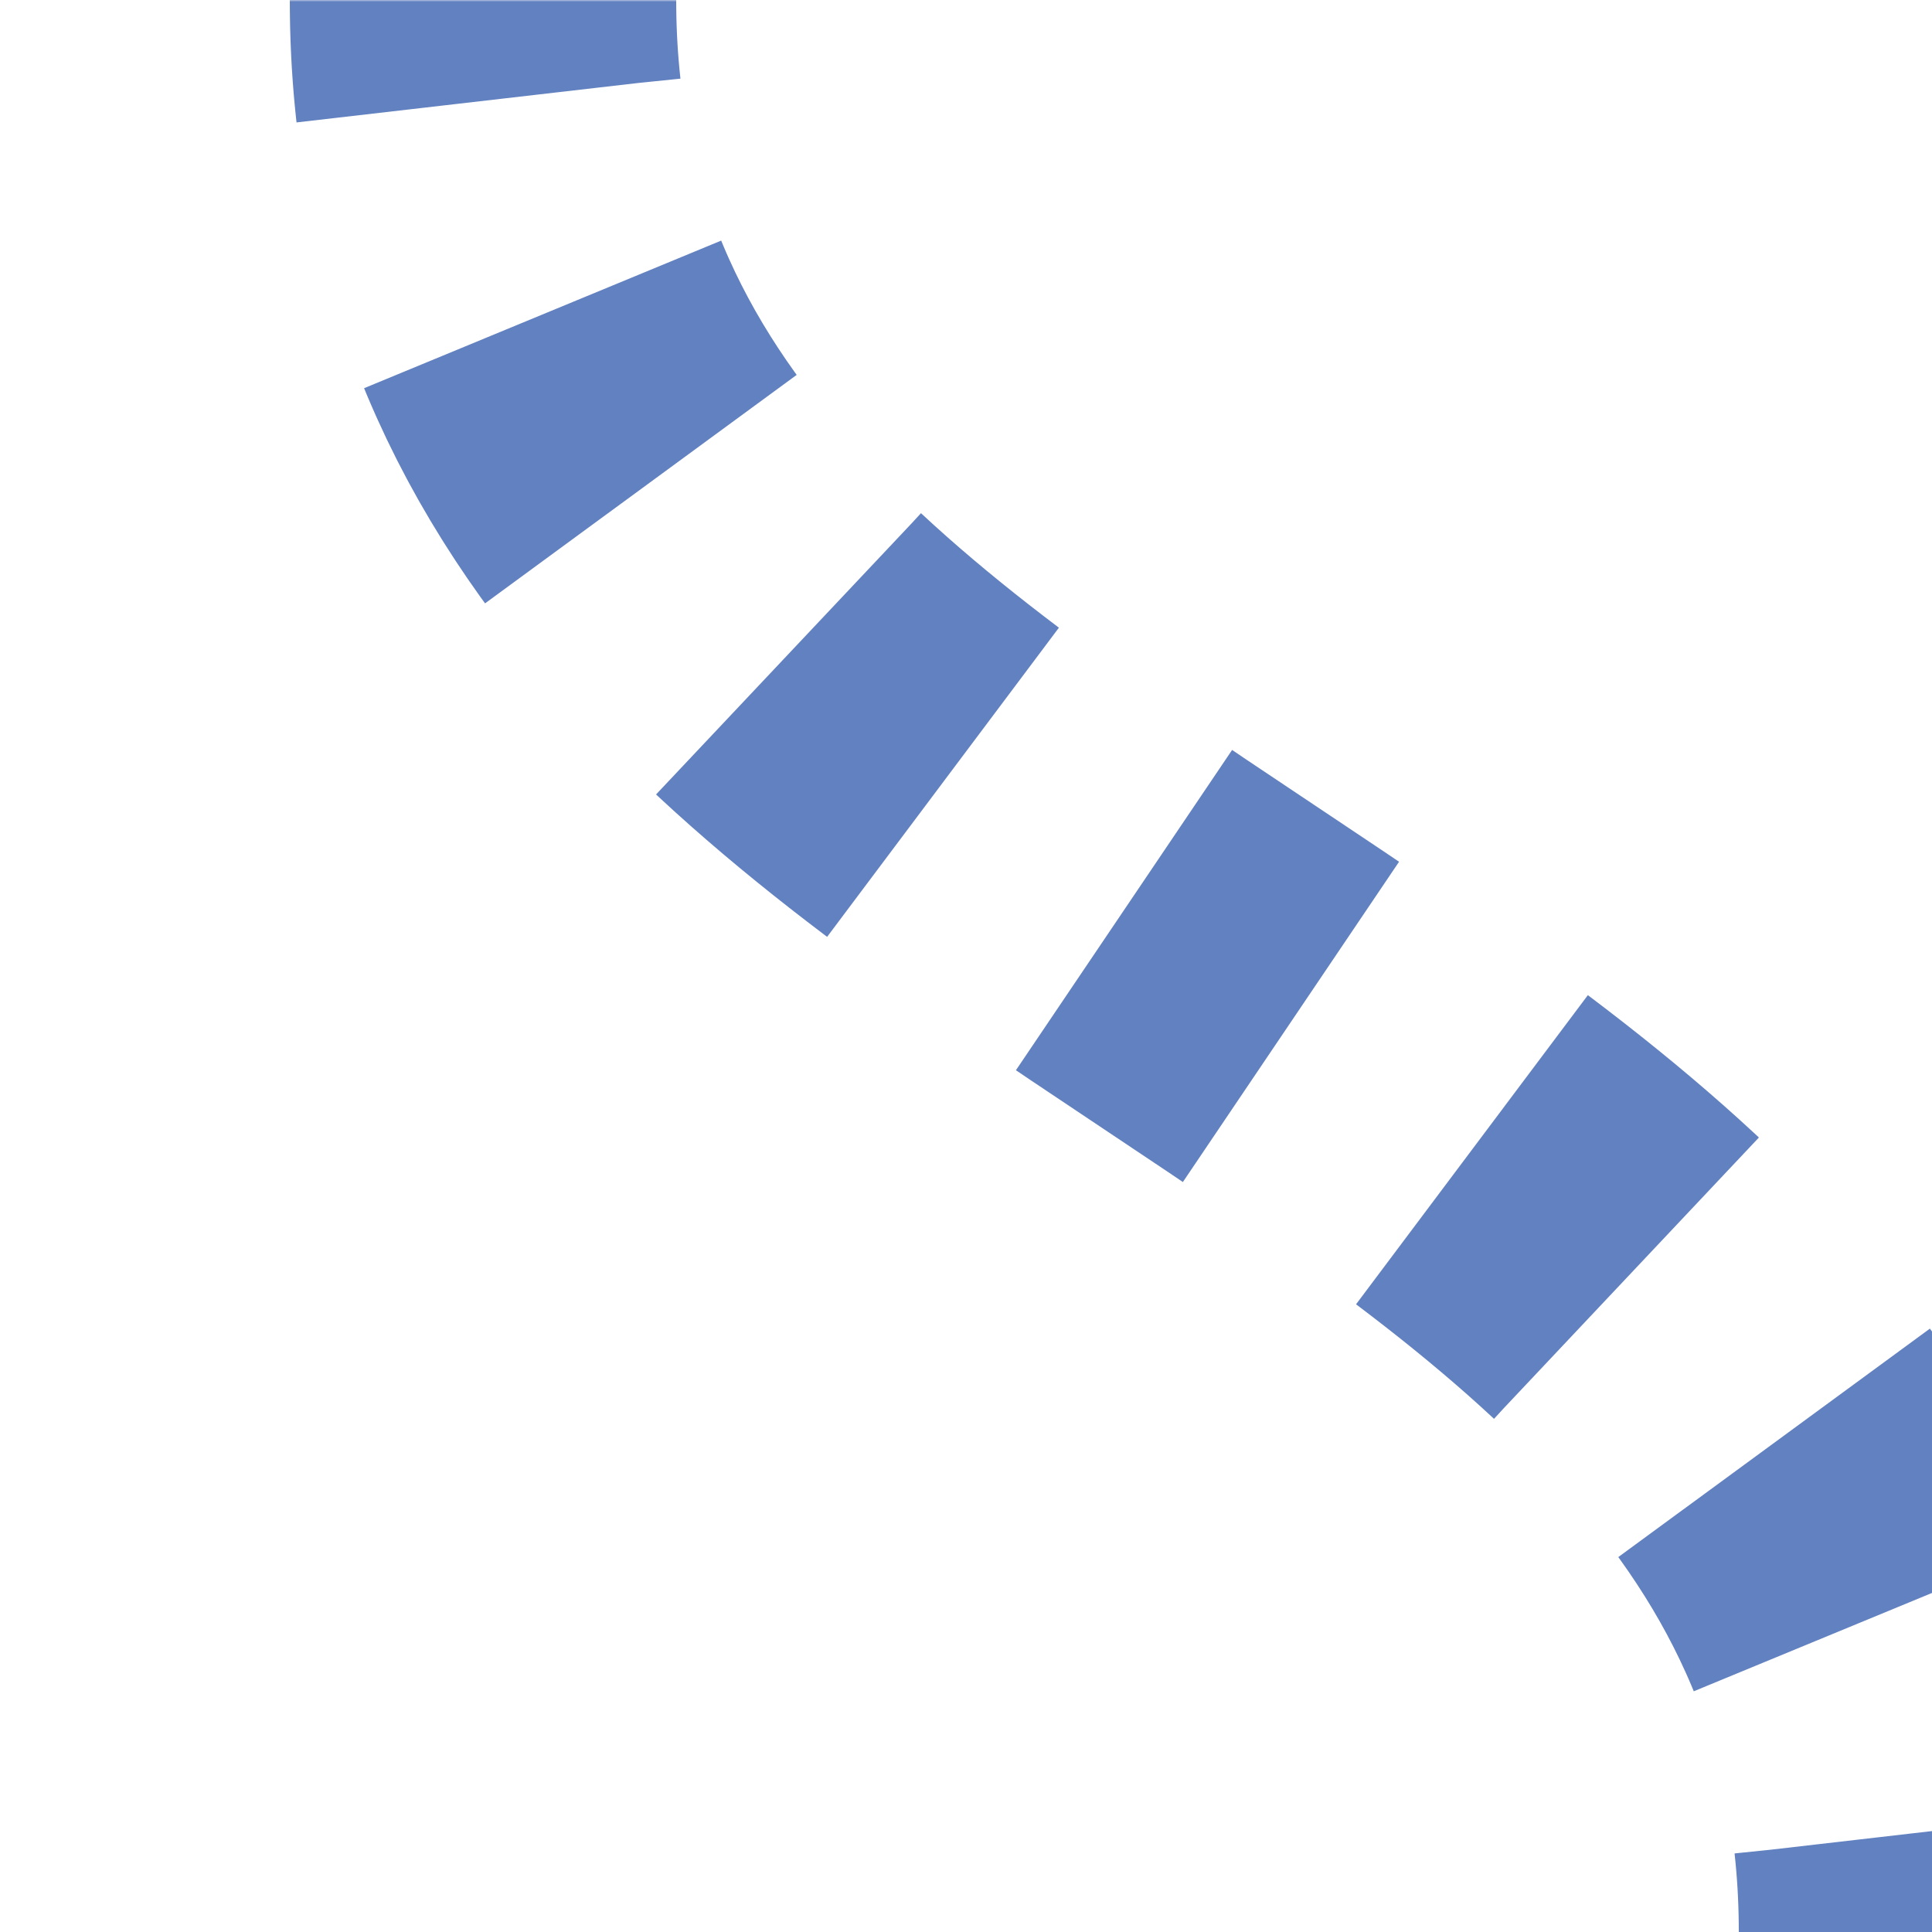 <?xml version="1.0" encoding="UTF-8"?>
<svg xmlns="http://www.w3.org/2000/svg" width="500" height="500">
 <title>uextvSHI3l-</title>
 <defs>
  <mask id="1">
   <rect x="-100" y="-100" width="1200" height="1200" fill="white"/>
   <path d="M 125,0 C 125,250 500,250 500,500" stroke-width="20" fill="none" stroke="black"/>
  </mask>
 </defs>
 <g mask="url(#1)" stroke="#6281C0" stroke-width="100" fill="none">
  <path d="m 0,0 0,0 M 125,-26 V 0 C 125,250 500,250 500,500" stroke-dasharray="52,57.352"/>
 </g>
</svg>